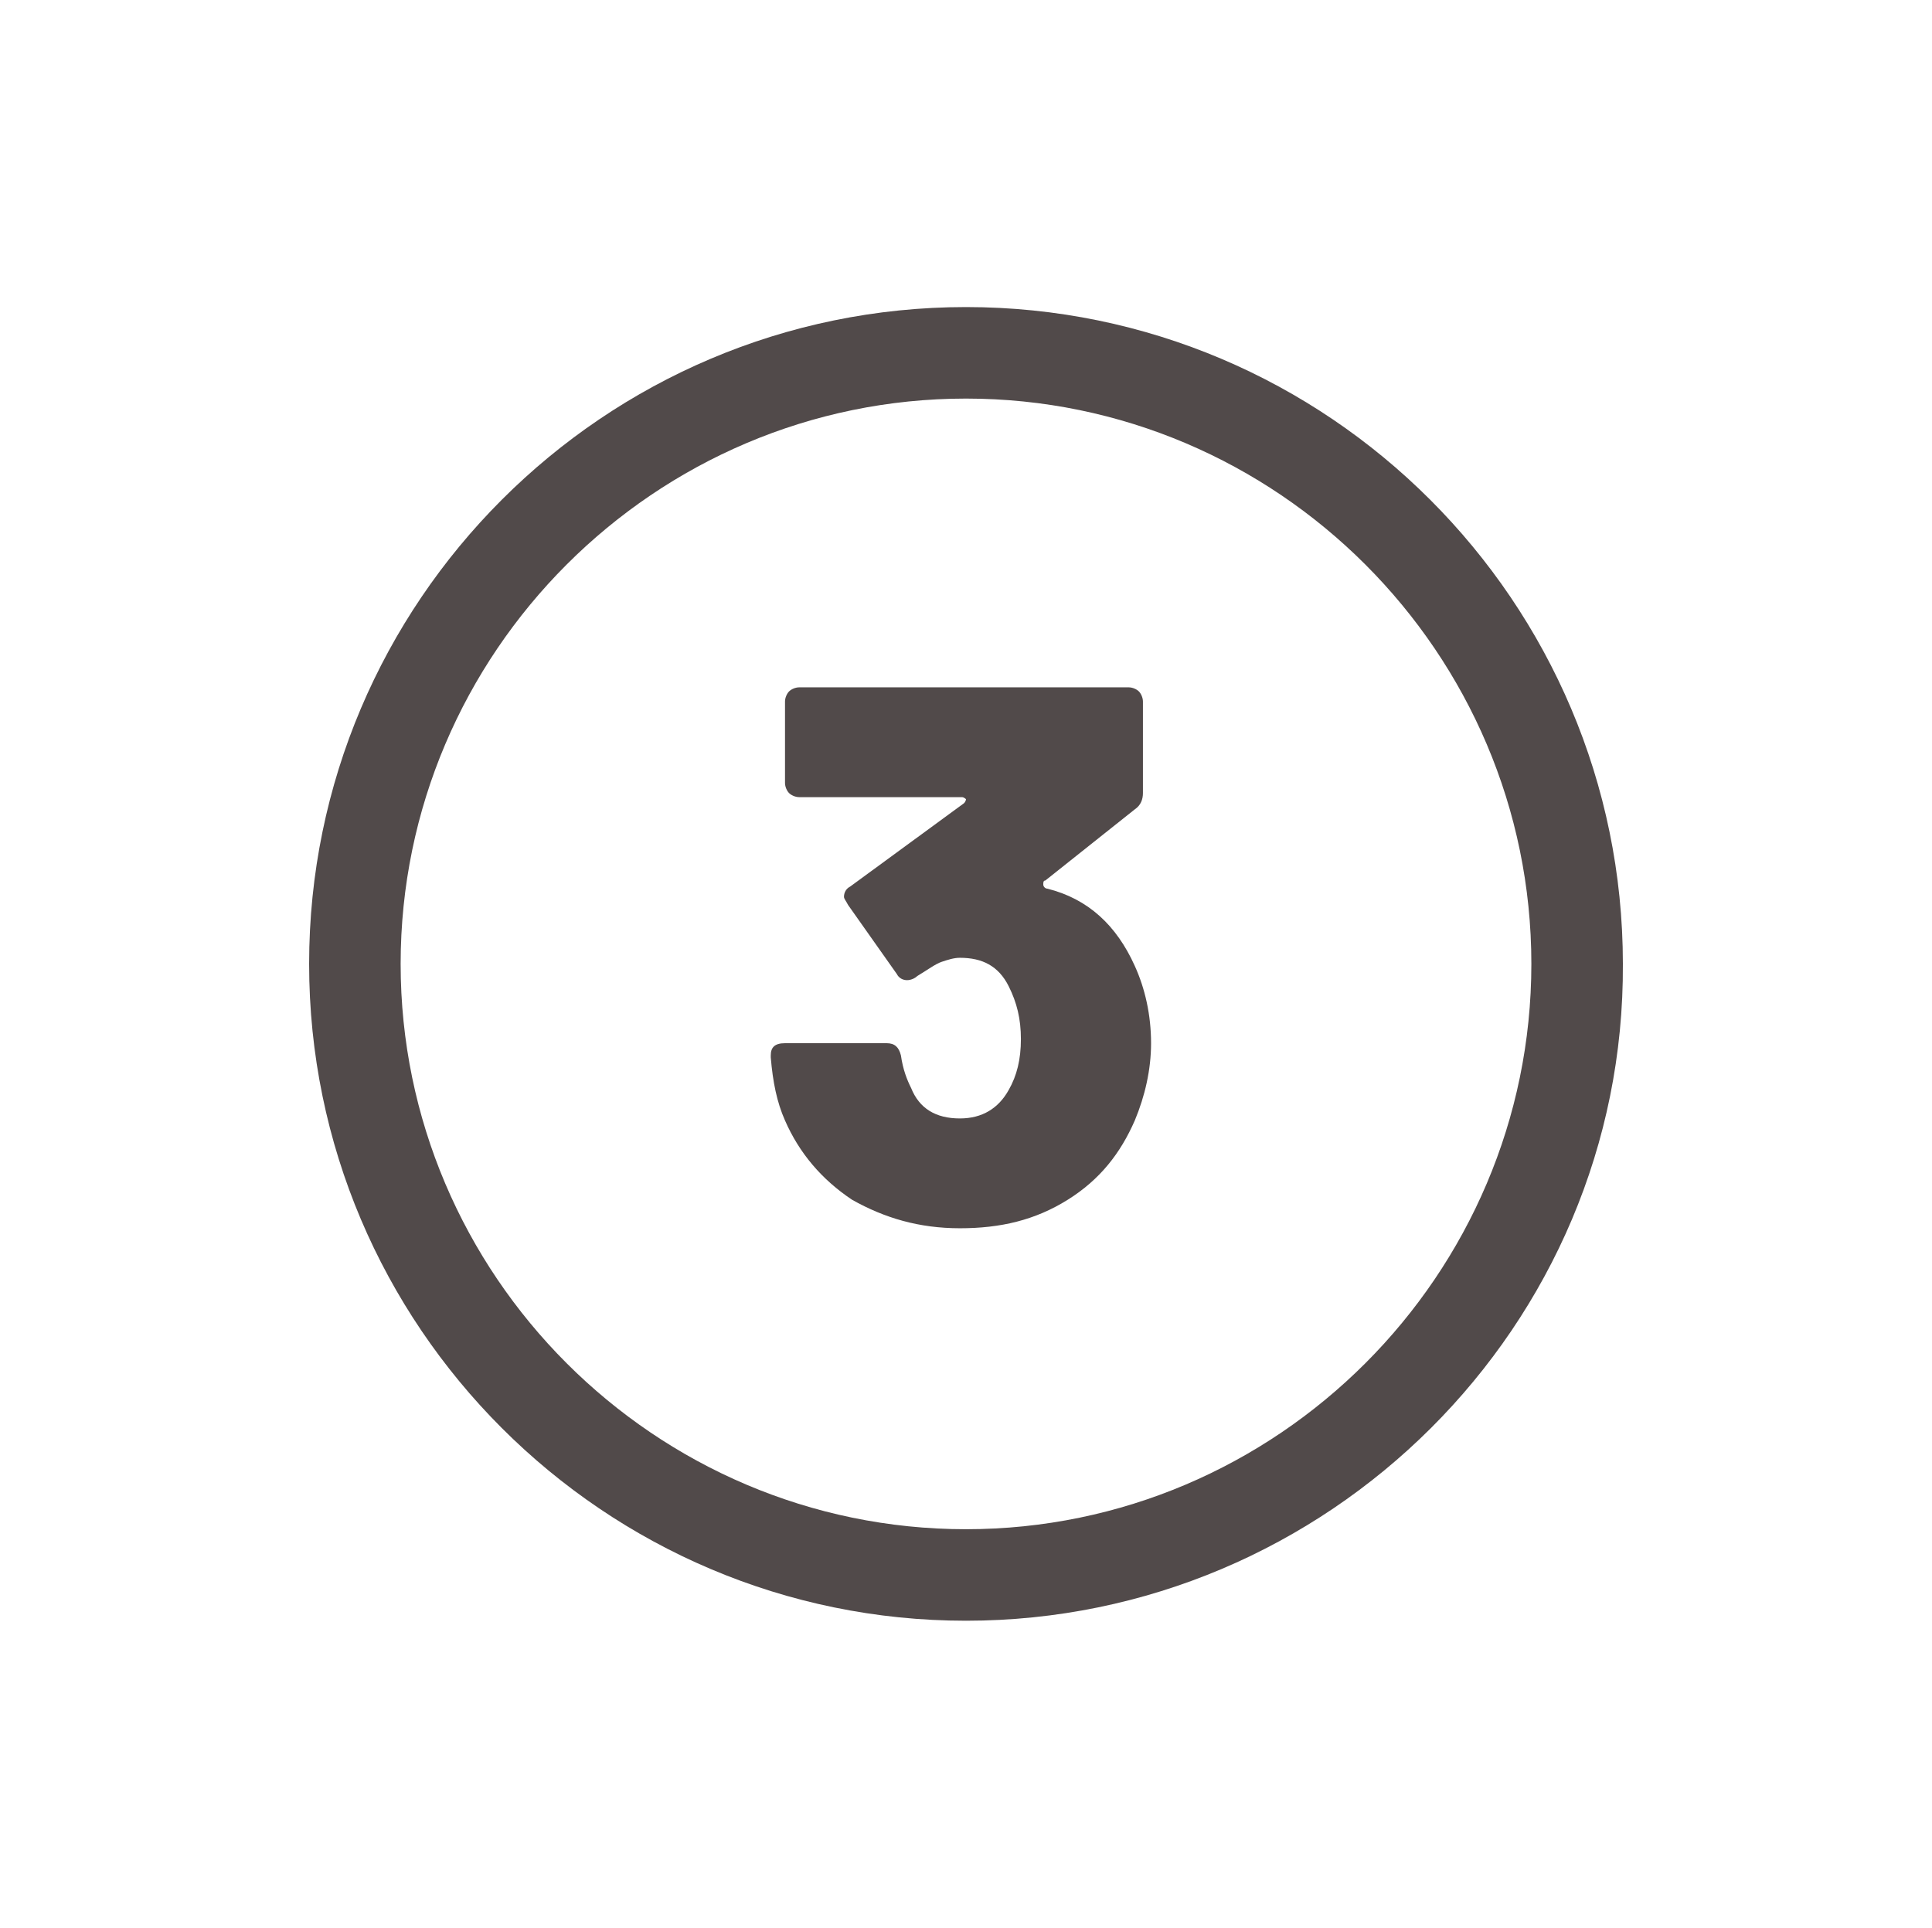 <?xml version="1.0" encoding="utf-8"?>
<!-- Generator: Adobe Illustrator 26.0.2, SVG Export Plug-In . SVG Version: 6.00 Build 0)  -->
<svg version="1.1" id="Ebene_1" xmlns="http://www.w3.org/2000/svg" xmlns:xlink="http://www.w3.org/1999/xlink" x="0px" y="0px"
	 viewBox="0 0 95 94.8" style="enable-background:new 0 0 95 94.8;" xml:space="preserve">
<style type="text/css">
	.st0{fill:#514A4A;}
</style>
<g>
	<g>
		<g>
			<path class="st0" d="M47.5,79.7c-17.8,0-32.3-14.5-32.3-32.3s14.5-32.3,32.3-32.3s32.3,14.5,32.3,32.3
				C79.9,65.2,65.3,79.7,47.5,79.7z M47.5,19.6c-15.3,0-27.8,12.5-27.8,27.8s12.5,27.8,27.8,27.8s27.8-12.5,27.8-27.8
				S62.8,19.6,47.5,19.6z"/>
		</g>
		<g>
			<path class="st0" d="M56.6,51.3c0,1.3-0.3,2.6-0.8,3.8c-0.7,1.6-1.7,2.9-3.3,3.9s-3.3,1.4-5.3,1.4s-3.7-0.5-5.3-1.4
				c-1.5-1-2.6-2.3-3.3-3.9c-0.4-0.9-0.6-1.9-0.7-3.1v-0.1c0-0.4,0.2-0.6,0.7-0.6h5c0.4,0,0.6,0.2,0.7,0.6c0.1,0.7,0.3,1.2,0.5,1.6
				c0.4,1,1.2,1.5,2.4,1.5c1.1,0,1.9-0.5,2.4-1.4c0.4-0.7,0.6-1.5,0.6-2.5s-0.2-1.8-0.6-2.6c-0.5-1-1.3-1.4-2.4-1.4
				c-0.3,0-0.6,0.1-0.9,0.2s-0.7,0.4-1.2,0.7c-0.1,0.1-0.3,0.2-0.5,0.2s-0.4-0.1-0.5-0.3l-2.4-3.4c-0.1-0.2-0.2-0.3-0.2-0.4
				c0-0.2,0.1-0.4,0.3-0.5l5.6-4.1c0.1-0.1,0.1-0.2,0.1-0.2s-0.1-0.1-0.2-0.1h-8c-0.2,0-0.4-0.1-0.5-0.2c-0.1-0.1-0.2-0.3-0.2-0.5
				v-4c0-0.2,0.1-0.4,0.2-0.5c0.1-0.1,0.3-0.2,0.5-0.2h16.2c0.2,0,0.4,0.1,0.5,0.2c0.1,0.1,0.2,0.3,0.2,0.5V39
				c0,0.3-0.1,0.6-0.4,0.8l-4.4,3.5c-0.1,0-0.1,0.1-0.1,0.2c0,0.1,0.1,0.2,0.2,0.2c2,0.5,3.4,1.8,4.3,3.8
				C56.3,48.6,56.6,49.9,56.6,51.3z"/>
		</g>
	</g>
</g>
</svg>
